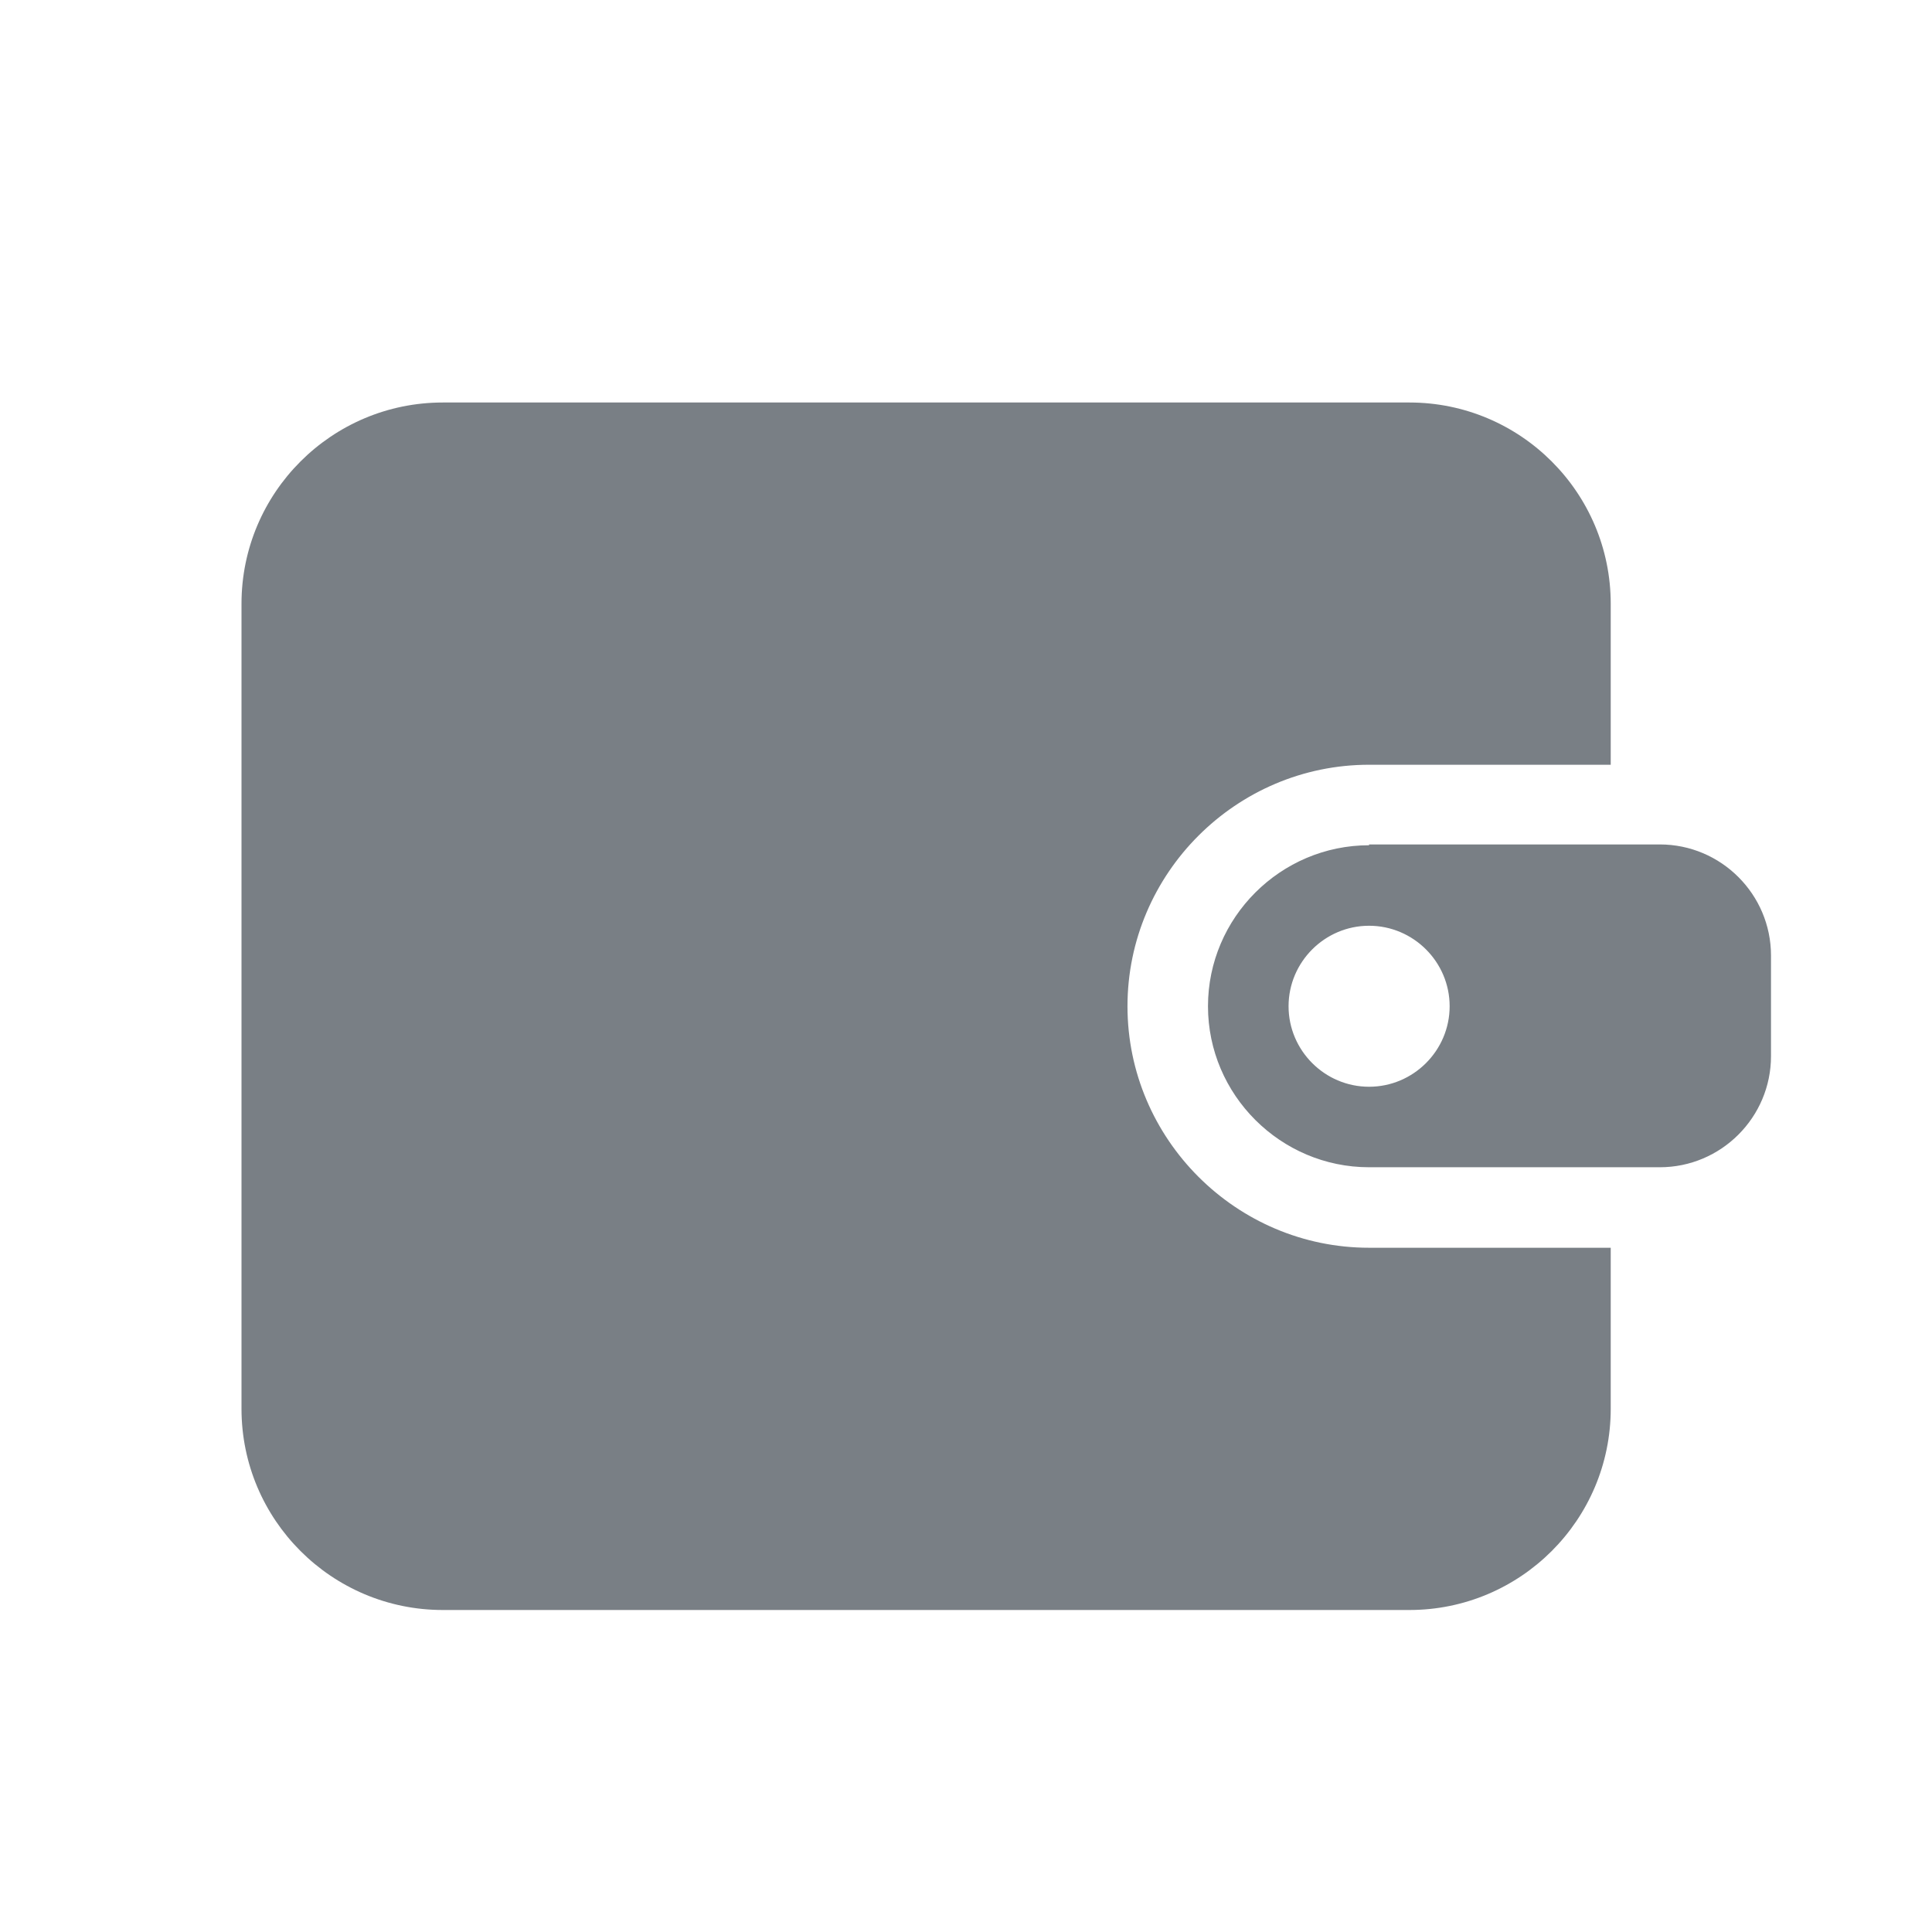 <svg width="24" height="24" viewBox="0 0 24 24" fill="none" xmlns="http://www.w3.org/2000/svg">
<path fill-rule="evenodd" clip-rule="evenodd" d="M14.006 12.5C14.006 14.15 15.357 15.5 17.007 15.5H20.009V17.5C20.009 18.88 18.888 20 17.508 20H5.501C4.121 20 3 18.88 3 17.5V7.5C3 6.12 4.121 5 5.501 5H17.508C18.888 5 20.009 6.12 20.009 7.5V9.5H17.007C15.357 9.5 14.006 10.85 14.006 12.5ZM15.006 12.5C15.006 11.4 15.907 10.5 17.007 10.5V10.49H20.619C21.38 10.49 22 11.11 22 11.87V13.12C22 13.88 21.38 14.5 20.619 14.5H17.007C15.907 14.5 15.006 13.6 15.006 12.5ZM18.008 12.5C18.008 13.05 17.558 13.5 17.007 13.5C16.457 13.5 16.007 13.05 16.007 12.5C16.007 11.95 16.457 11.5 17.007 11.5C17.558 11.5 18.008 11.95 18.008 12.5Z" fill="#797F85"/>
</svg>
